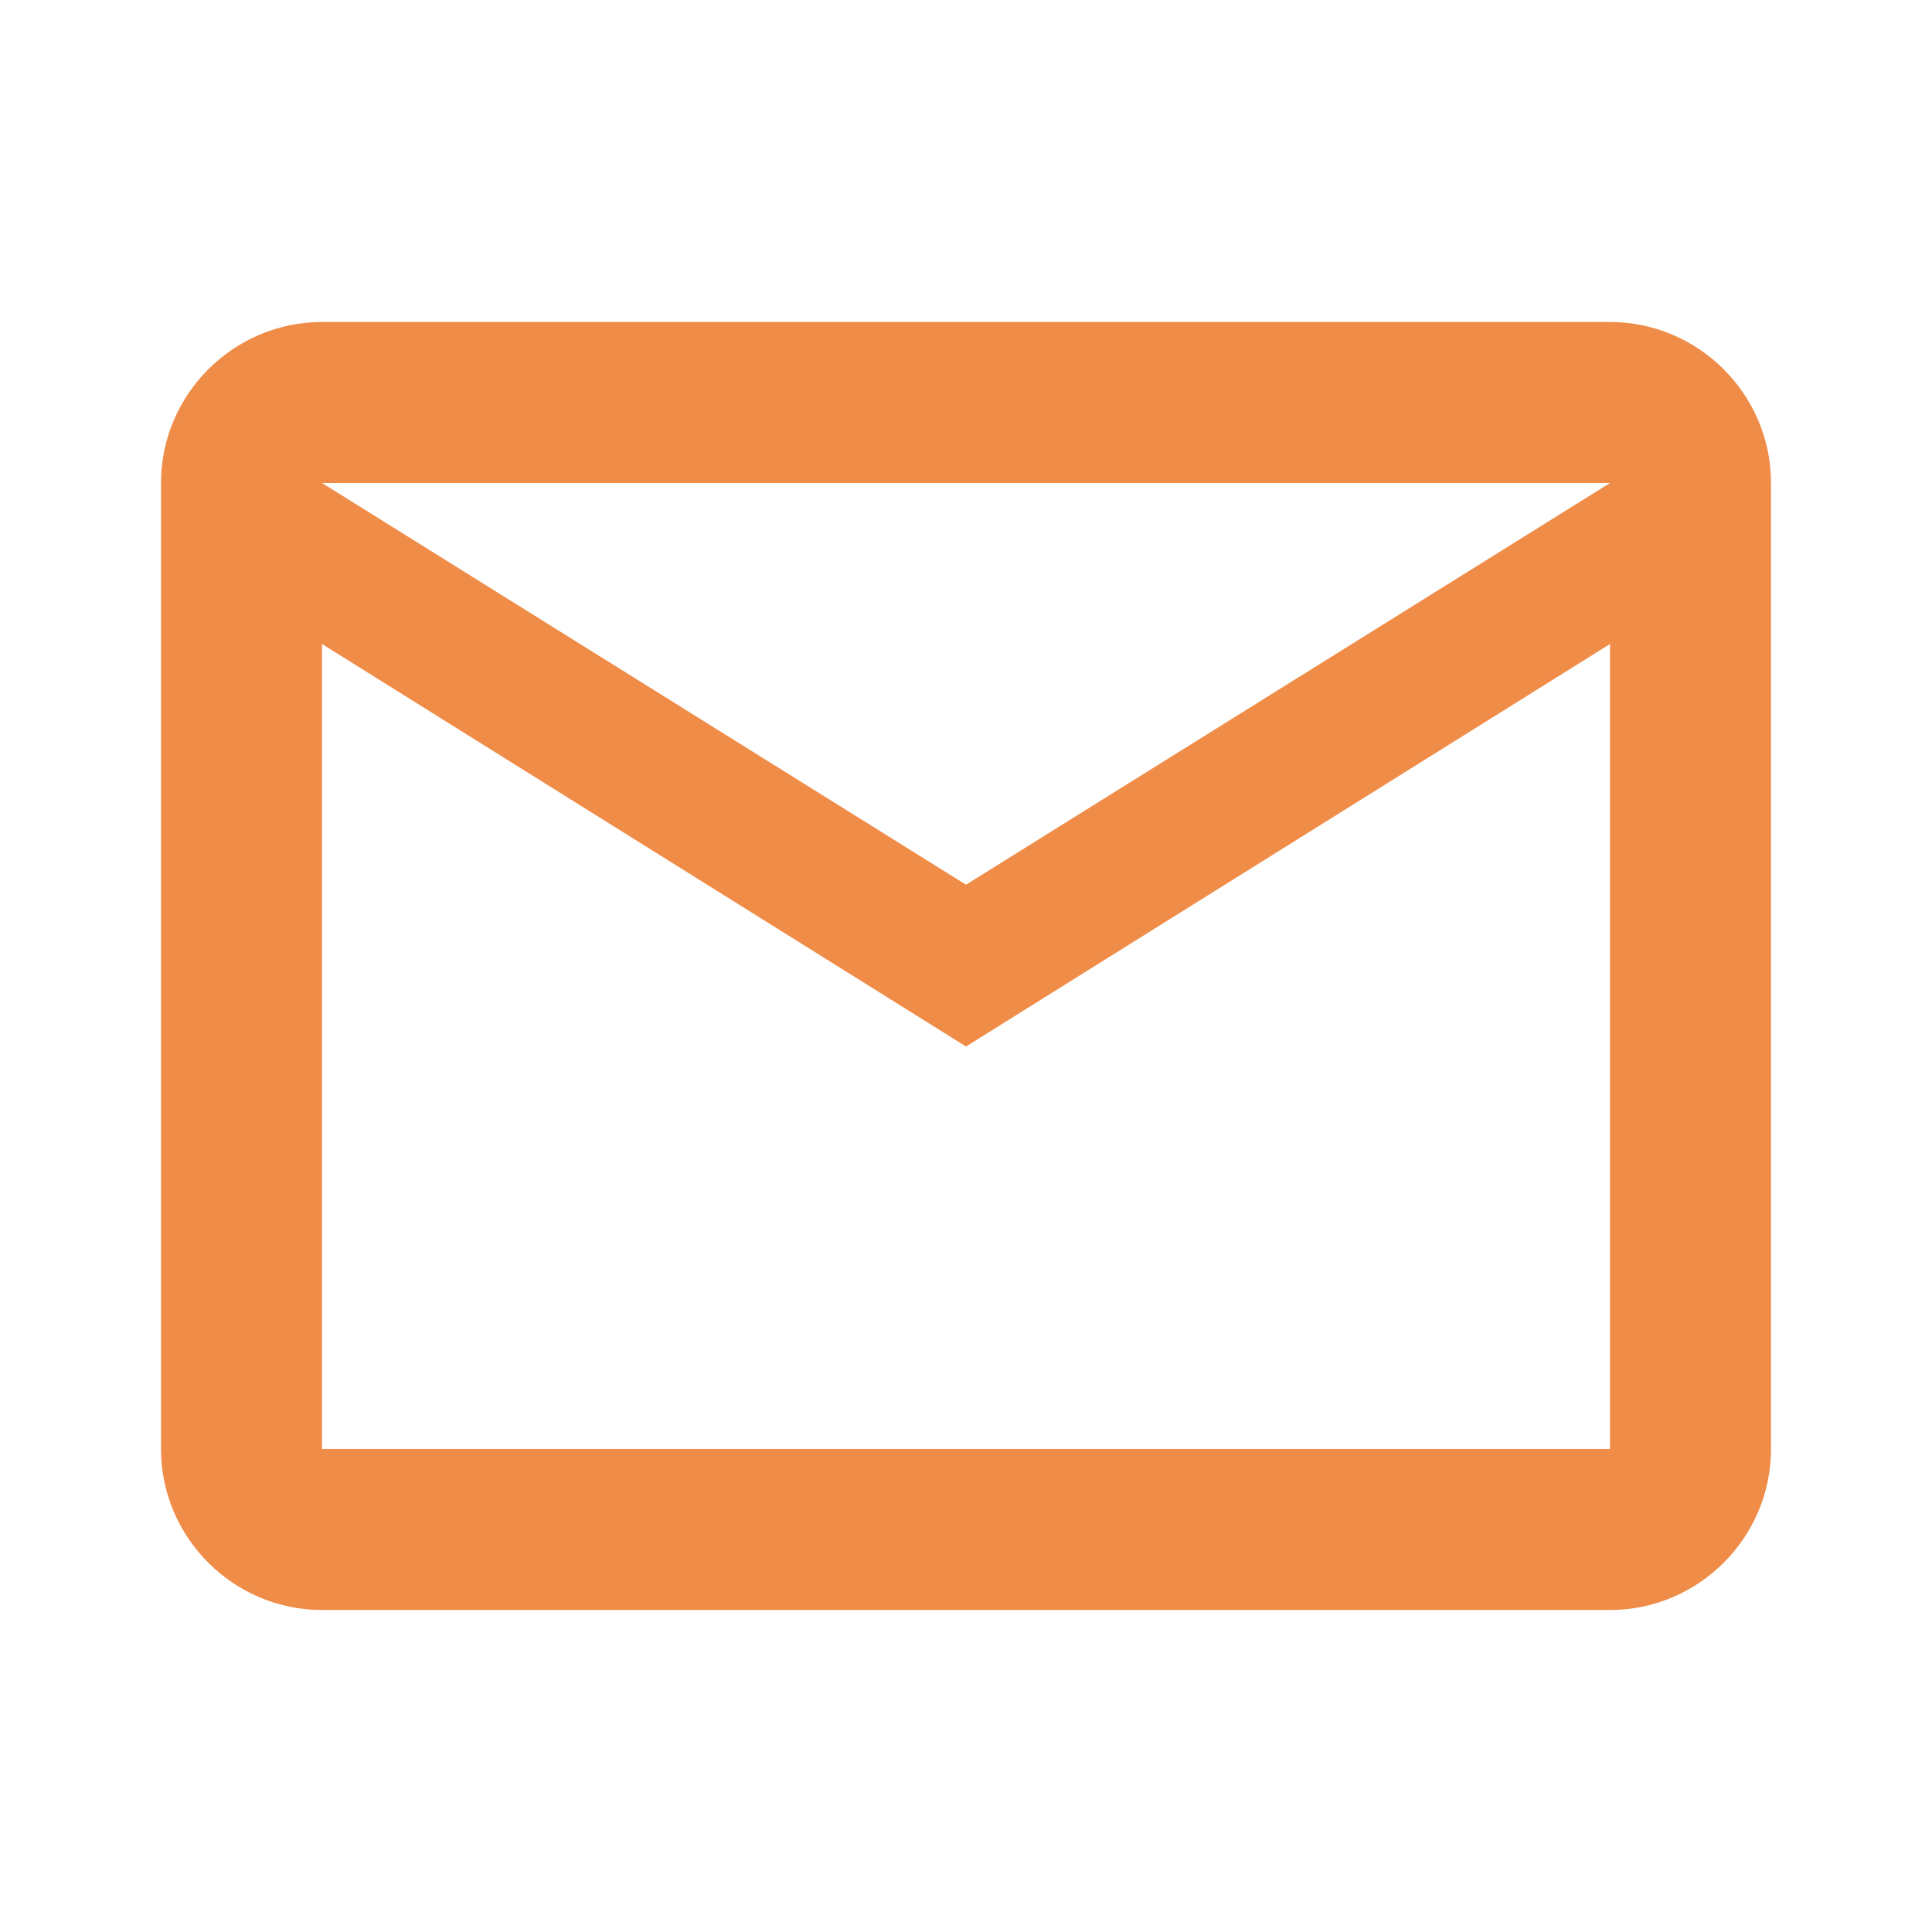 <svg width="24" height="24" viewBox="0 0 24 24" fill="none" xmlns="http://www.w3.org/2000/svg">
<path d="M20 4C21.1 4 22 4.9 22 6V18C22 19.1 21.1 20 20 20H4C2.9 20 2 19.1 2 18V6C2 4.9 2.9 4 4 4H20ZM12 13L4 8V18H20V8L12 13ZM12 10.99L20 6H4L12 10.99Z" fill="#EF8C48"/>
</svg>
